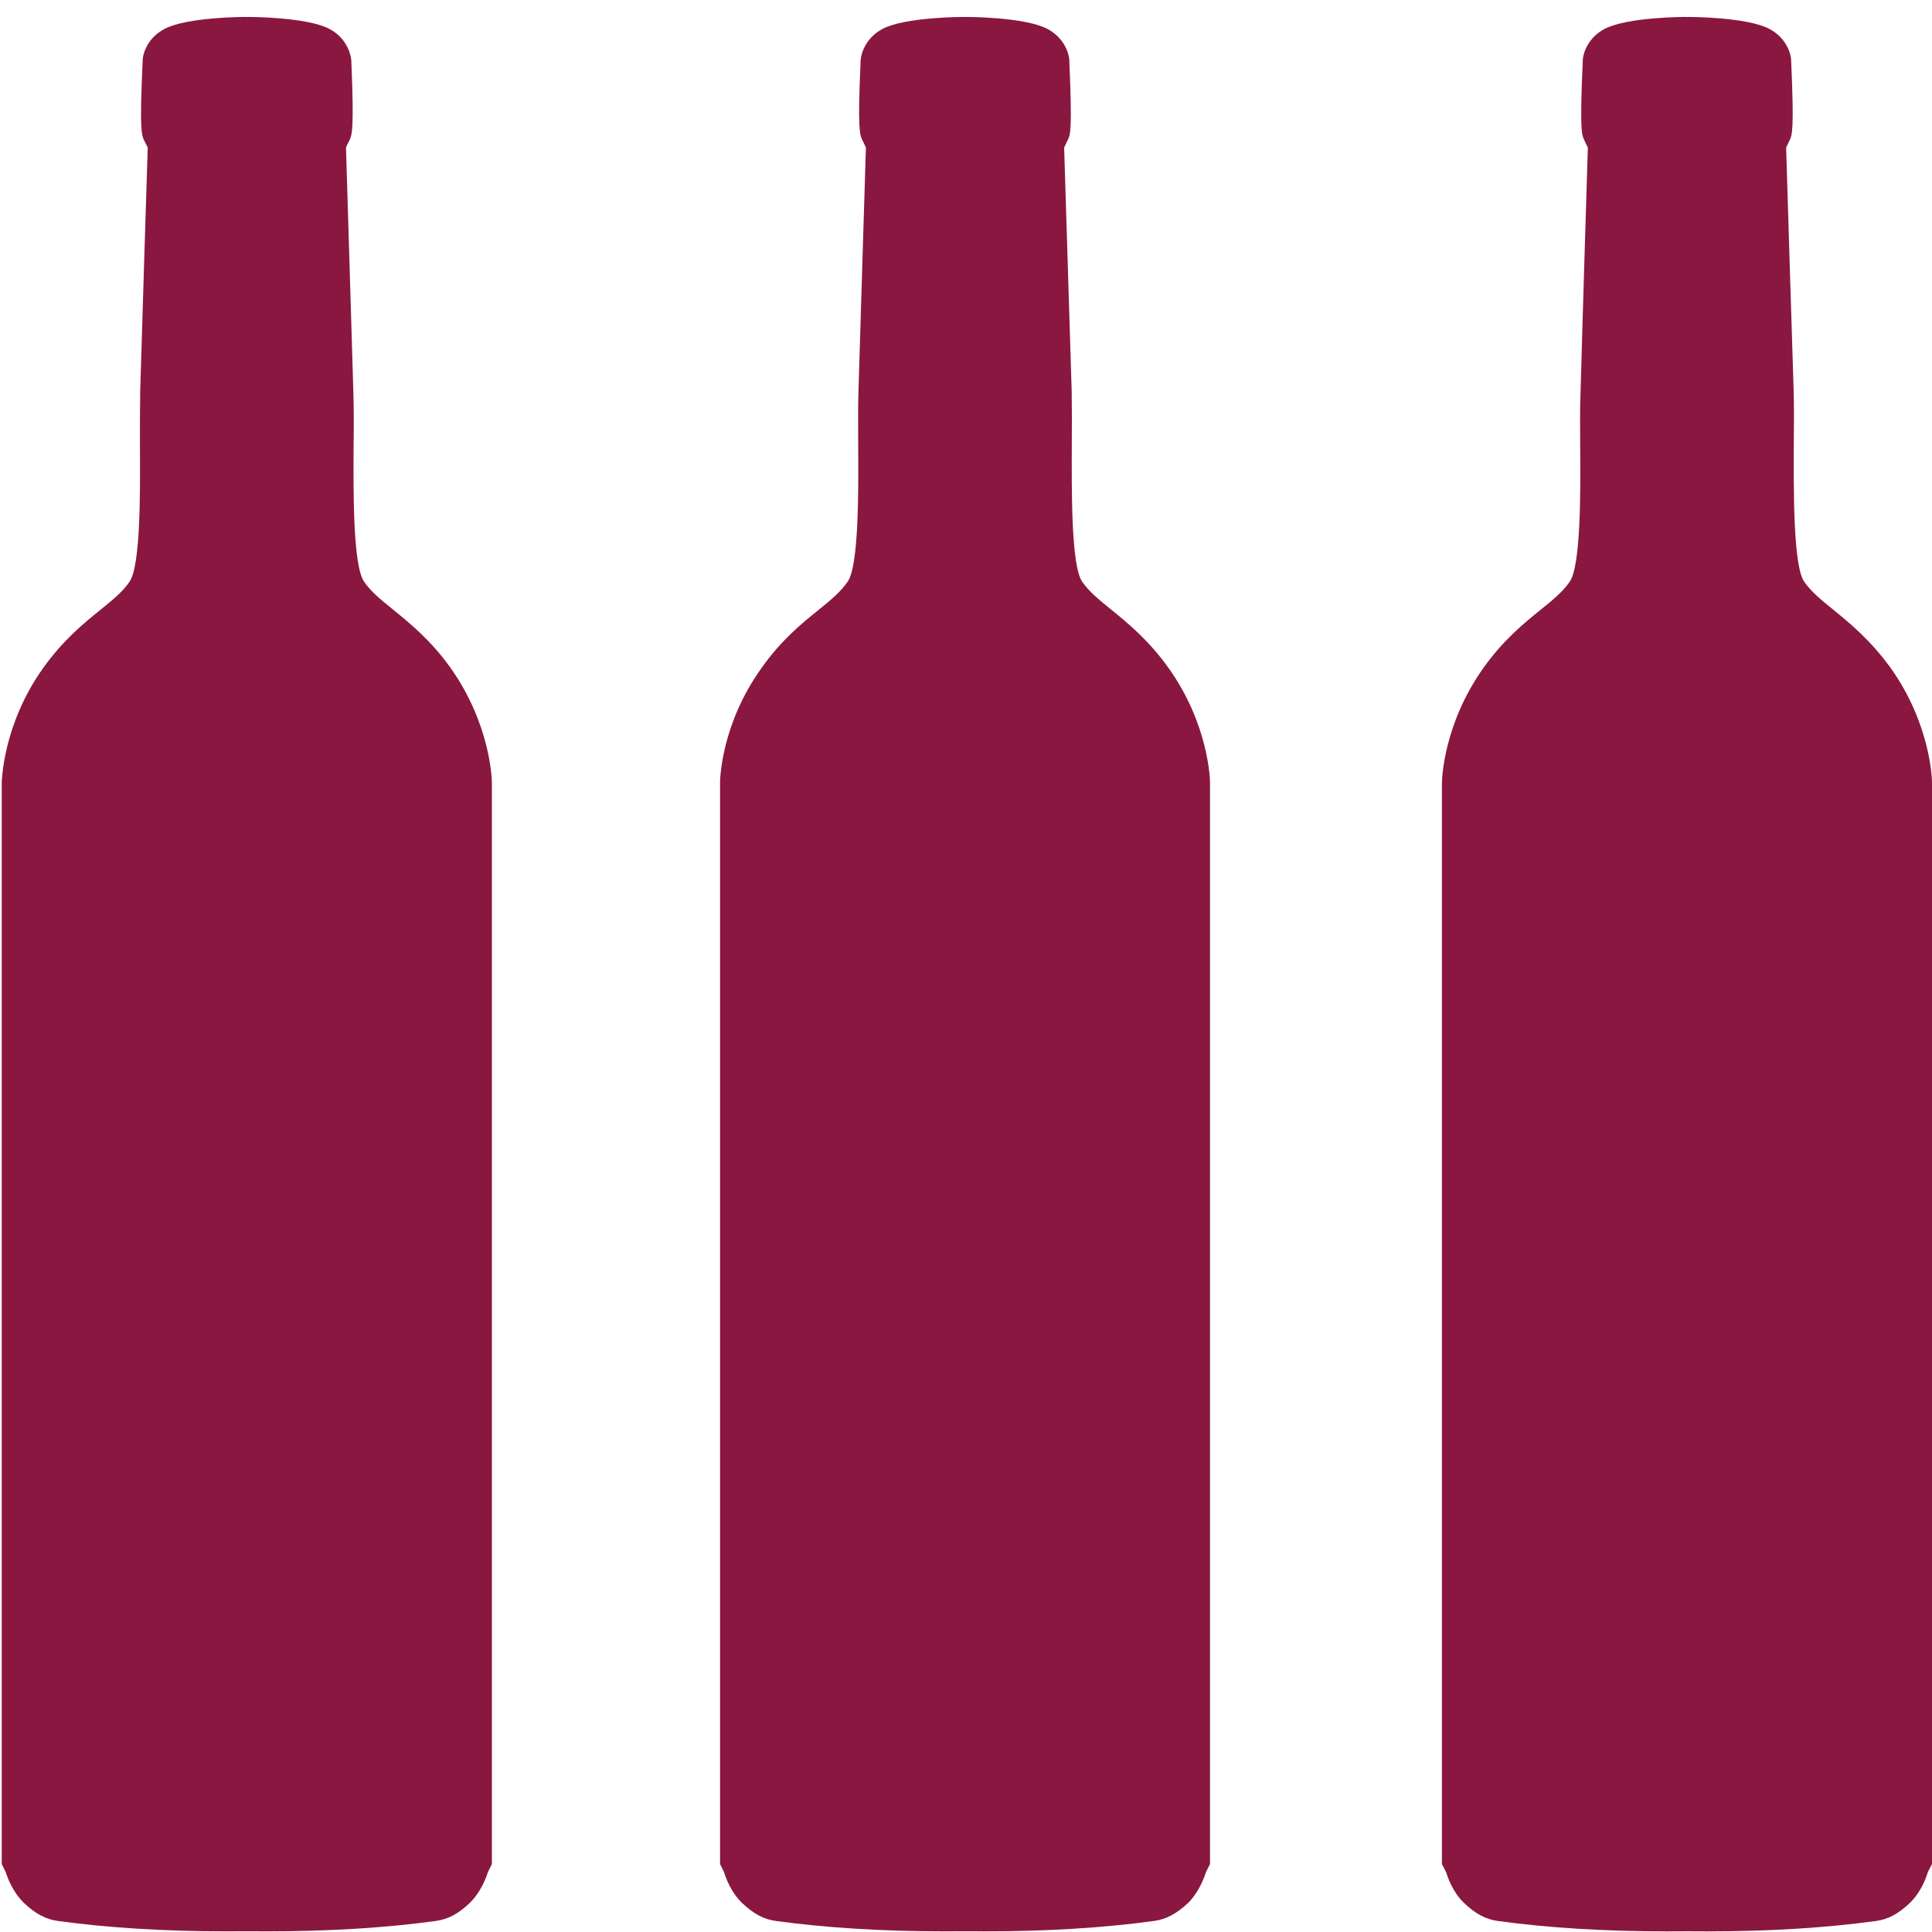 <?xml version="1.0" encoding="utf-8"?>
<!-- Generator: Adobe Illustrator 16.0.0, SVG Export Plug-In . SVG Version: 6.00 Build 0)  -->
<!DOCTYPE svg PUBLIC "-//W3C//DTD SVG 1.1//EN" "http://www.w3.org/Graphics/SVG/1.1/DTD/svg11.dtd">
<svg version="1.1" id="Layer_1" xmlns="http://www.w3.org/2000/svg" xmlns:xlink="http://www.w3.org/1999/xlink" x="0px" y="0px"
	 width="70px" height="70px" viewBox="0 0 70 70" enable-background="new 0 0 70 70" xml:space="preserve">
<g>
	<path fill="#8A173F" d="M53.747,24.2c0.715-1.005,1.46-1.611,2.056-2.094c0.444-0.356,0.817-0.661,1.073-1.032
		c0.404-0.584,0.392-3.314,0.377-4.946c0-0.708-0.013-1.381,0.015-1.955c0.061-2.334,0.231-7.764,0.263-8.826
		c-0.044-0.082-0.091-0.184-0.136-0.283c-0.083-0.173-0.162-0.344-0.048-2.853V2.173c0.025-0.345,0.256-0.849,0.797-1.129
		c0.818-0.427,2.883-0.43,2.897-0.43l0.087,0.003l0.073-0.003c0.019,0,2.09,0.003,2.899,0.43c0.541,0.28,0.774,0.784,0.797,1.129
		v0.038c0.114,2.509,0.031,2.68-0.046,2.853c-0.047,0.103-0.102,0.201-0.136,0.283c0.029,1.062,0.201,6.492,0.273,8.826
		c0.014,0.565,0.014,1.247,0.004,1.951c-0.004,1.636-0.024,4.366,0.376,4.95c0.255,0.371,0.635,0.676,1.074,1.032
		c0.591,0.482,1.332,1.089,2.059,2.094C69.961,26.249,70,28.26,70,28.351v39.188l-0.152,0.291c-0.064,0.221-0.252,0.736-0.663,1.129
		c-0.414,0.391-0.787,0.584-1.214,0.642c-1.826,0.25-3.875,0.376-6.11,0.376c-0.263,0-0.515-0.003-0.725-0.003
		c-0.243,0-0.492,0.003-0.754,0.003c-2.23,0-4.285-0.126-6.113-0.376c-0.427-0.058-0.799-0.251-1.212-0.642
		c-0.416-0.393-0.591-0.908-0.664-1.129l-0.149-0.291v-39.19C52.245,28.26,52.29,26.249,53.747,24.2"/>
	<path fill="#8A173F" d="M27.594,24.2c0.708-1.005,1.454-1.611,2.055-2.094c0.439-0.356,0.811-0.661,1.064-1.032
		c0.408-0.584,0.391-3.314,0.381-4.946c0-0.708-0.01-1.381,0.01-1.955c0.068-2.334,0.238-7.764,0.27-8.826
		c-0.036-0.082-0.09-0.184-0.135-0.283c-0.081-0.173-0.172-0.344-0.057-2.853V2.173c0.034-0.345,0.258-0.849,0.801-1.129
		c0.811-0.427,2.881-0.43,2.898-0.43l0.087,0.003l0.079-0.003c0.016,0,2.084,0.003,2.895,0.43c0.541,0.28,0.775,0.784,0.801,1.129
		v0.038c0.111,2.509,0.034,2.68-0.051,2.853c-0.048,0.103-0.1,0.201-0.136,0.283c0.029,1.062,0.205,6.492,0.273,8.826
		c0.009,0.565,0.009,1.247,0.004,1.951c-0.004,1.636-0.028,4.366,0.376,4.95c0.254,0.371,0.636,0.676,1.074,1.032
		c0.593,0.482,1.335,1.089,2.054,2.094c1.463,2.049,1.504,4.06,1.504,4.15v39.188l-0.146,0.291c-0.07,0.221-0.262,0.736-0.658,1.129
		c-0.421,0.391-0.796,0.584-1.227,0.642c-1.82,0.25-3.874,0.376-6.11,0.376c-0.264,0-0.512-0.003-0.728-0.003
		c-0.233,0-0.484,0.003-0.753,0.003c-2.229,0-4.282-0.126-6.108-0.376c-0.429-0.058-0.801-0.251-1.215-0.642
		c-0.41-0.393-0.596-0.908-0.663-1.129l-0.144-0.291v-39.19C26.09,28.26,26.12,26.249,27.594,24.2"/>
	<path fill="#8A173F" d="M1.566,24.2c0.72-1.005,1.459-1.611,2.06-2.094c0.439-0.356,0.819-0.661,1.068-1.032
		C5.1,20.49,5.08,17.76,5.07,16.128c0-0.708,0-1.381,0.01-1.955c0.066-2.334,0.241-7.764,0.273-8.826
		c-0.04-0.082-0.092-0.184-0.142-0.283C5.135,4.891,5.051,4.72,5.169,2.211V2.173c0.023-0.345,0.254-0.849,0.8-1.129
		c0.811-0.427,2.875-0.43,2.893-0.43l0.074,0.003l0.091-0.003c0.017,0,2.084,0.003,2.901,0.43c0.541,0.28,0.762,0.784,0.801,1.129
		v0.038c0.107,2.509,0.02,2.68-0.059,2.853c-0.047,0.103-0.103,0.201-0.134,0.283c0.031,1.062,0.199,6.492,0.266,8.826
		c0.019,0.565,0.019,1.247,0.01,1.951c-0.01,1.636-0.029,4.366,0.379,4.95c0.251,0.371,0.632,0.676,1.075,1.032
		c0.591,0.482,1.342,1.089,2.06,2.094c1.452,2.049,1.496,4.06,1.496,4.15v39.188l-0.144,0.291c-0.069,0.221-0.262,0.736-0.669,1.129
		c-0.413,0.391-0.786,0.584-1.22,0.642c-1.818,0.25-3.879,0.376-6.105,0.376c-0.264,0-0.512-0.003-0.732-0.003
		c-0.24,0-0.488,0.003-0.745,0.003c-2.232,0-4.287-0.126-6.107-0.376c-0.431-0.058-0.807-0.251-1.22-0.642
		c-0.413-0.393-0.601-0.908-0.674-1.129l-0.143-0.291v-39.19C0.072,28.26,0.107,26.249,1.566,24.2"/>
</g>
</svg>
